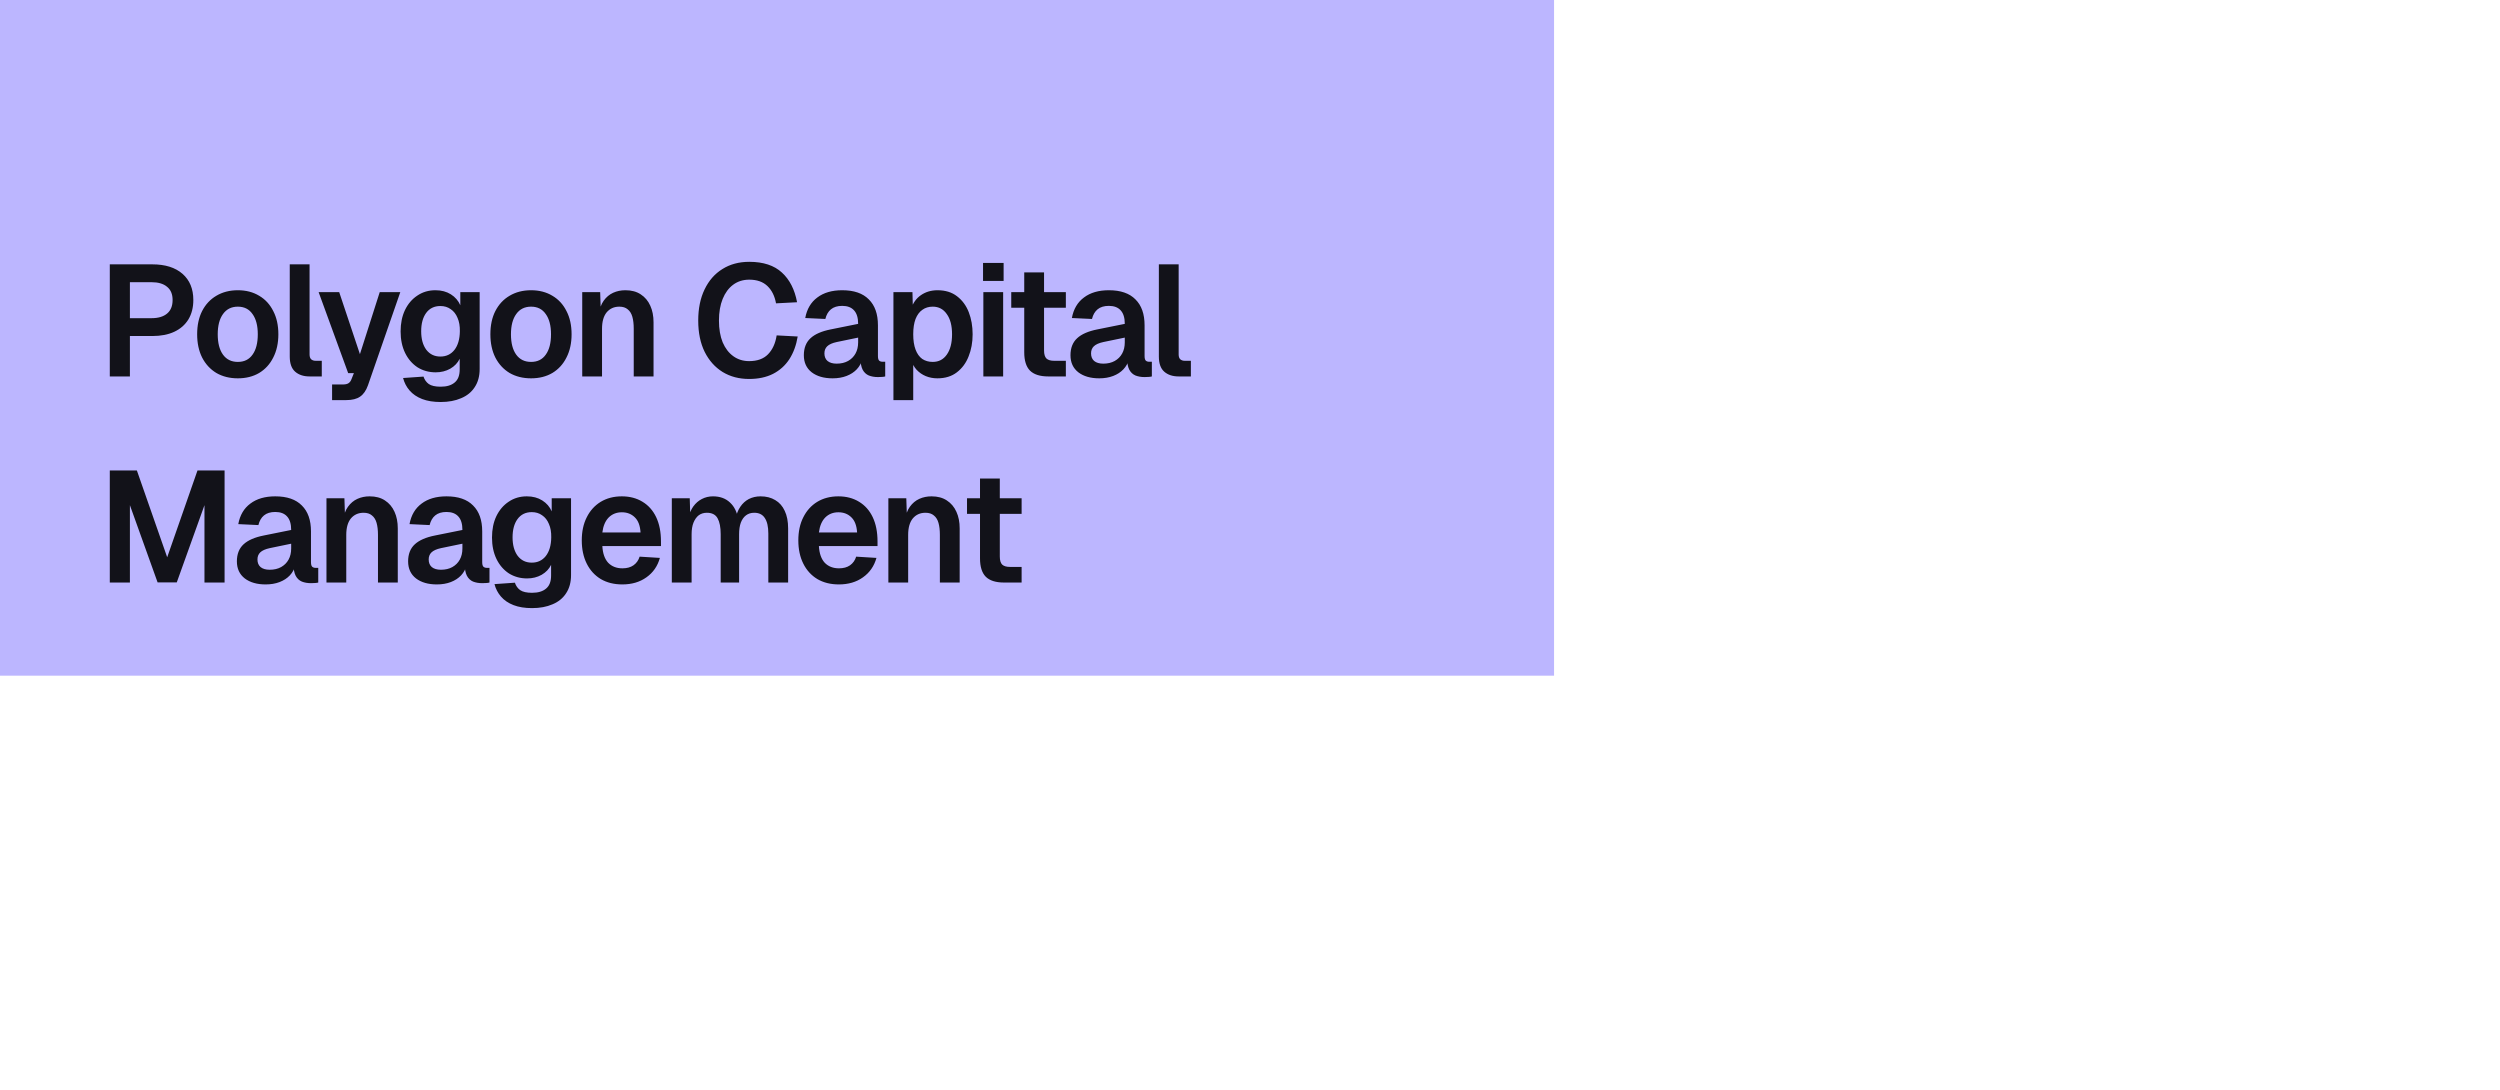 <?xml version="1.0" encoding="utf-8"?>
<svg xmlns="http://www.w3.org/2000/svg" fill="none" height="100%" overflow="visible" preserveAspectRatio="none" style="display: block;" viewBox="0 0 296 129" width="100%">
<g id="Company">
<g id="Frame">
<path d="M184 0H0V80H184V0Z" fill="#BCB6FF" id="Vector"/>
<path d="M13 44.57V31.299H18.037C19.563 31.299 20.753 31.673 21.608 32.42C22.463 33.168 22.89 34.202 22.89 35.523C22.89 36.408 22.695 37.174 22.304 37.822C21.913 38.458 21.358 38.944 20.637 39.28C19.917 39.617 19.05 39.785 18.037 39.785H15.381V44.57H13ZM15.381 37.673H17.927C18.733 37.673 19.349 37.492 19.776 37.131C20.216 36.769 20.436 36.233 20.436 35.523C20.436 34.825 20.216 34.302 19.776 33.953C19.349 33.592 18.733 33.411 17.927 33.411H15.381V37.673ZM28.16 44.794C27.195 44.794 26.347 44.582 25.614 44.158C24.894 43.722 24.332 43.112 23.929 42.327C23.538 41.542 23.343 40.626 23.343 39.579C23.343 38.52 23.538 37.604 23.929 36.832C24.332 36.047 24.894 35.442 25.614 35.019C26.347 34.583 27.195 34.364 28.16 34.364C29.124 34.364 29.967 34.583 30.687 35.019C31.408 35.442 31.963 36.047 32.354 36.832C32.757 37.604 32.958 38.52 32.958 39.579C32.958 40.626 32.757 41.542 32.354 42.327C31.963 43.112 31.408 43.722 30.687 44.158C29.967 44.582 29.124 44.794 28.16 44.794ZM28.16 42.85C28.917 42.85 29.497 42.564 29.9 41.99C30.315 41.417 30.522 40.614 30.522 39.579C30.522 38.557 30.315 37.76 29.9 37.187C29.497 36.601 28.917 36.308 28.16 36.308C27.403 36.308 26.817 36.601 26.401 37.187C25.986 37.76 25.779 38.557 25.779 39.579C25.779 40.614 25.986 41.417 26.401 41.99C26.817 42.564 27.403 42.85 28.16 42.85ZM36.652 44.57C35.944 44.57 35.376 44.383 34.948 44.009C34.521 43.635 34.307 43.037 34.307 42.215V31.299H36.652V41.972C36.652 42.221 36.713 42.408 36.835 42.532C36.969 42.657 37.152 42.719 37.384 42.719H38.099V44.57H36.652ZM39.319 47.373V45.523H40.564C40.882 45.523 41.114 45.473 41.26 45.373C41.419 45.274 41.541 45.106 41.626 44.869L41.901 44.177H41.224L37.725 34.589H40.161L42.615 41.934L44.96 34.589H47.395L43.568 45.617C43.348 46.239 43.037 46.688 42.634 46.962C42.243 47.236 41.694 47.373 40.985 47.373H39.319ZM52.175 47.598C51.321 47.598 50.588 47.479 49.978 47.243C49.367 47.006 48.873 46.669 48.494 46.233C48.128 45.81 47.871 45.317 47.725 44.757L50.142 44.588C50.265 44.962 50.472 45.255 50.765 45.467C51.07 45.679 51.541 45.785 52.175 45.785C52.896 45.785 53.451 45.617 53.842 45.28C54.233 44.956 54.428 44.445 54.428 43.747V42.476C54.196 42.962 53.824 43.355 53.311 43.654C52.798 43.941 52.224 44.084 51.589 44.084C50.783 44.084 50.063 43.884 49.428 43.486C48.806 43.075 48.317 42.508 47.963 41.785C47.609 41.05 47.432 40.202 47.432 39.243C47.432 38.283 47.603 37.442 47.945 36.719C48.299 35.984 48.787 35.411 49.41 35C50.033 34.576 50.747 34.364 51.553 34.364C52.261 34.364 52.871 34.526 53.384 34.85C53.897 35.174 54.269 35.604 54.501 36.14V34.589H56.791V43.691C56.791 44.539 56.595 45.255 56.205 45.841C55.826 46.426 55.289 46.862 54.593 47.149C53.909 47.448 53.103 47.598 52.175 47.598ZM52.139 42.215C52.835 42.215 53.39 41.953 53.805 41.43C54.221 40.894 54.434 40.159 54.447 39.224C54.459 38.601 54.367 38.072 54.172 37.635C53.989 37.187 53.72 36.844 53.366 36.607C53.024 36.358 52.615 36.233 52.139 36.233C51.418 36.233 50.857 36.508 50.454 37.056C50.063 37.592 49.868 38.315 49.868 39.224C49.868 40.134 50.069 40.863 50.472 41.411C50.887 41.947 51.443 42.215 52.139 42.215ZM62.878 44.794C61.913 44.794 61.064 44.582 60.332 44.158C59.611 43.722 59.05 43.112 58.647 42.327C58.256 41.542 58.061 40.626 58.061 39.579C58.061 38.52 58.256 37.604 58.647 36.832C59.05 36.047 59.611 35.442 60.332 35.019C61.064 34.583 61.913 34.364 62.878 34.364C63.842 34.364 64.685 34.583 65.405 35.019C66.125 35.442 66.681 36.047 67.072 36.832C67.475 37.604 67.676 38.52 67.676 39.579C67.676 40.626 67.475 41.542 67.072 42.327C66.681 43.112 66.125 43.722 65.405 44.158C64.685 44.582 63.842 44.794 62.878 44.794ZM62.878 42.85C63.635 42.85 64.215 42.564 64.618 41.99C65.033 41.417 65.24 40.614 65.24 39.579C65.24 38.557 65.033 37.76 64.618 37.187C64.215 36.601 63.635 36.308 62.878 36.308C62.121 36.308 61.535 36.601 61.119 37.187C60.704 37.76 60.497 38.557 60.497 39.579C60.497 40.614 60.704 41.417 61.119 41.99C61.535 42.564 62.121 42.85 62.878 42.85ZM68.936 44.57V34.589H71.06L71.152 37.392L70.877 37.28C70.975 36.582 71.176 36.022 71.481 35.598C71.787 35.174 72.159 34.863 72.599 34.663C73.038 34.464 73.52 34.364 74.046 34.364C74.766 34.364 75.37 34.526 75.859 34.85C76.359 35.174 76.738 35.623 76.994 36.196C77.251 36.757 77.379 37.411 77.379 38.159V44.57H75.034V38.925C75.034 38.364 74.98 37.891 74.87 37.505C74.76 37.118 74.577 36.825 74.32 36.626C74.076 36.414 73.746 36.308 73.331 36.308C72.709 36.308 72.208 36.533 71.829 36.981C71.463 37.43 71.28 38.078 71.28 38.925V44.57H68.936ZM88.696 44.869C87.511 44.869 86.467 44.595 85.564 44.046C84.66 43.486 83.952 42.694 83.439 41.673C82.927 40.638 82.67 39.398 82.67 37.953C82.67 36.533 82.921 35.305 83.421 34.271C83.922 33.224 84.624 32.42 85.527 31.86C86.431 31.287 87.493 31 88.714 31C90.375 31 91.663 31.424 92.578 32.271C93.494 33.106 94.093 34.277 94.373 35.785L91.882 35.916C91.724 35.044 91.382 34.358 90.857 33.86C90.332 33.361 89.618 33.112 88.714 33.112C87.981 33.112 87.347 33.312 86.809 33.71C86.272 34.109 85.857 34.67 85.564 35.392C85.271 36.115 85.124 36.969 85.124 37.953C85.124 38.95 85.271 39.81 85.564 40.532C85.869 41.243 86.29 41.791 86.828 42.177C87.365 42.564 87.988 42.757 88.696 42.757C89.66 42.757 90.405 42.489 90.93 41.953C91.467 41.405 91.809 40.657 91.956 39.71L94.447 39.841C94.276 40.875 93.946 41.772 93.457 42.532C92.969 43.28 92.322 43.859 91.516 44.271C90.723 44.669 89.782 44.869 88.696 44.869ZM98.582 44.794C97.556 44.794 96.732 44.557 96.109 44.084C95.487 43.598 95.175 42.925 95.175 42.065C95.175 41.205 95.438 40.532 95.963 40.047C96.488 39.56 97.288 39.212 98.362 39L101.604 38.346C101.604 37.635 101.445 37.106 101.128 36.757C100.81 36.395 100.34 36.215 99.717 36.215C99.156 36.215 98.71 36.352 98.38 36.626C98.063 36.888 97.843 37.268 97.721 37.766L95.34 37.654C95.535 36.595 96.012 35.785 96.769 35.224C97.526 34.651 98.509 34.364 99.717 34.364C101.109 34.364 102.159 34.726 102.867 35.449C103.588 36.159 103.948 37.181 103.948 38.514V42.14C103.948 42.402 103.991 42.582 104.076 42.682C104.174 42.782 104.314 42.831 104.498 42.831H104.809V44.57C104.736 44.595 104.613 44.613 104.443 44.626C104.284 44.638 104.119 44.645 103.948 44.645C103.545 44.645 103.185 44.582 102.867 44.458C102.55 44.321 102.306 44.09 102.135 43.766C101.964 43.43 101.879 42.975 101.879 42.402L102.08 42.551C101.982 42.987 101.769 43.38 101.439 43.729C101.121 44.065 100.719 44.327 100.23 44.514C99.742 44.701 99.192 44.794 98.582 44.794ZM99.058 43.056C99.583 43.056 100.035 42.95 100.413 42.738C100.792 42.526 101.085 42.233 101.292 41.859C101.5 41.486 101.604 41.043 101.604 40.532V39.972L99.076 40.495C98.551 40.607 98.173 40.776 97.941 41C97.721 41.212 97.611 41.492 97.611 41.841C97.611 42.227 97.733 42.526 97.978 42.738C98.234 42.95 98.594 43.056 99.058 43.056ZM105.782 47.373V34.589H108.035L108.089 36.719L107.851 36.607C108.096 35.872 108.492 35.318 109.042 34.944C109.603 34.557 110.257 34.364 111.002 34.364C111.929 34.364 112.699 34.601 113.309 35.075C113.932 35.548 114.396 36.177 114.701 36.962C115.006 37.748 115.159 38.62 115.159 39.579C115.159 40.539 115 41.411 114.683 42.196C114.378 42.981 113.914 43.61 113.291 44.084C112.68 44.557 111.911 44.794 110.983 44.794C110.495 44.794 110.037 44.707 109.61 44.532C109.194 44.358 108.834 44.109 108.529 43.785C108.236 43.461 108.028 43.081 107.906 42.645L108.126 42.458V47.373H105.782ZM110.434 42.85C111.142 42.85 111.697 42.564 112.1 41.99C112.516 41.405 112.723 40.601 112.723 39.579C112.723 38.557 112.516 37.76 112.1 37.187C111.697 36.601 111.142 36.308 110.434 36.308C109.958 36.308 109.549 36.433 109.207 36.682C108.865 36.919 108.596 37.28 108.401 37.766C108.218 38.252 108.126 38.856 108.126 39.579C108.126 40.302 108.218 40.906 108.401 41.392C108.584 41.878 108.846 42.246 109.188 42.495C109.542 42.732 109.958 42.85 110.434 42.85ZM116.429 44.57V34.589H118.773V44.57H116.429ZM116.392 33.262V31.131H118.828V33.262H116.392ZM124.109 44.57C123.132 44.57 122.412 44.339 121.948 43.878C121.496 43.417 121.27 42.694 121.27 41.71V32.252H123.615V41.486C123.615 41.947 123.712 42.271 123.908 42.458C124.103 42.632 124.408 42.719 124.823 42.719H126.197V44.57H124.109ZM119.732 36.439V34.589H126.197V36.439H119.732ZM130.152 44.794C129.126 44.794 128.302 44.557 127.679 44.084C127.057 43.598 126.745 42.925 126.745 42.065C126.745 41.205 127.008 40.532 127.533 40.047C128.058 39.56 128.858 39.212 129.932 39L133.174 38.346C133.174 37.635 133.015 37.106 132.698 36.757C132.38 36.395 131.91 36.215 131.287 36.215C130.726 36.215 130.28 36.352 129.95 36.626C129.633 36.888 129.413 37.268 129.291 37.766L126.91 37.654C127.105 36.595 127.582 35.785 128.339 35.224C129.096 34.651 130.079 34.364 131.287 34.364C132.679 34.364 133.729 34.726 134.437 35.449C135.158 36.159 135.518 37.181 135.518 38.514V42.14C135.518 42.402 135.561 42.582 135.646 42.682C135.744 42.782 135.884 42.831 136.067 42.831H136.379V44.57C136.306 44.595 136.183 44.613 136.013 44.626C135.854 44.638 135.689 44.645 135.518 44.645C135.115 44.645 134.755 44.582 134.437 44.458C134.12 44.321 133.876 44.09 133.705 43.766C133.534 43.43 133.448 42.975 133.448 42.402L133.65 42.551C133.552 42.987 133.339 43.38 133.009 43.729C132.691 44.065 132.289 44.327 131.8 44.514C131.312 44.701 130.762 44.794 130.152 44.794ZM130.628 43.056C131.153 43.056 131.605 42.95 131.983 42.738C132.362 42.526 132.655 42.233 132.862 41.859C133.07 41.486 133.174 41.043 133.174 40.532V39.972L130.646 40.495C130.121 40.607 129.743 40.776 129.511 41C129.291 41.212 129.181 41.492 129.181 41.841C129.181 42.227 129.303 42.526 129.547 42.738C129.804 42.95 130.164 43.056 130.628 43.056ZM139.553 44.57C138.845 44.57 138.277 44.383 137.85 44.009C137.423 43.635 137.209 43.037 137.209 42.215V31.299H139.553V41.972C139.553 42.221 139.614 42.408 139.736 42.532C139.871 42.657 140.054 42.719 140.286 42.719H141V44.57H139.553ZM13 68.972V55.701H16.205L19.795 65.981L23.384 55.701H26.59V68.972H24.209V59.813L20.93 68.953H18.659L15.381 59.813V68.972H13ZM31.454 69.196C30.428 69.196 29.604 68.96 28.981 68.486C28.358 68 28.047 67.327 28.047 66.467C28.047 65.608 28.31 64.935 28.835 64.449C29.36 63.963 30.159 63.614 31.234 63.402L34.475 62.748C34.475 62.038 34.317 61.508 33.999 61.159C33.682 60.798 33.212 60.617 32.589 60.617C32.028 60.617 31.582 60.754 31.252 61.028C30.935 61.29 30.715 61.67 30.593 62.169L28.212 62.056C28.407 60.997 28.883 60.187 29.64 59.627C30.398 59.053 31.38 58.767 32.589 58.767C33.981 58.767 35.031 59.128 35.739 59.851C36.46 60.561 36.82 61.583 36.82 62.916V66.542C36.82 66.804 36.862 66.985 36.948 67.084C37.046 67.184 37.186 67.234 37.369 67.234H37.681V68.972C37.607 68.997 37.485 69.016 37.314 69.028C37.156 69.041 36.991 69.047 36.82 69.047C36.417 69.047 36.057 68.984 35.739 68.86C35.422 68.723 35.178 68.492 35.007 68.168C34.836 67.832 34.75 67.377 34.75 66.804L34.952 66.953C34.854 67.389 34.64 67.782 34.311 68.131C33.993 68.467 33.59 68.729 33.102 68.916C32.614 69.103 32.064 69.196 31.454 69.196ZM31.93 67.458C32.455 67.458 32.907 67.352 33.285 67.14C33.664 66.928 33.957 66.636 34.164 66.262C34.372 65.888 34.475 65.446 34.475 64.935V64.374L31.948 64.897C31.423 65.01 31.045 65.178 30.813 65.402C30.593 65.614 30.483 65.894 30.483 66.243C30.483 66.629 30.605 66.928 30.849 67.14C31.106 67.352 31.466 67.458 31.93 67.458ZM38.654 68.972V58.991H40.778L40.87 61.795L40.595 61.682C40.693 60.985 40.894 60.424 41.199 60C41.505 59.577 41.877 59.265 42.316 59.066C42.756 58.866 43.238 58.767 43.763 58.767C44.484 58.767 45.088 58.929 45.577 59.253C46.077 59.577 46.456 60.025 46.712 60.598C46.968 61.159 47.097 61.813 47.097 62.561V68.972H44.752V63.327C44.752 62.767 44.697 62.293 44.587 61.907C44.478 61.52 44.294 61.228 44.038 61.028C43.794 60.816 43.464 60.711 43.049 60.711C42.426 60.711 41.926 60.935 41.547 61.383C41.181 61.832 40.998 62.48 40.998 63.327V68.972H38.654ZM51.728 69.196C50.702 69.196 49.878 68.96 49.255 68.486C48.633 68 48.321 67.327 48.321 66.467C48.321 65.608 48.584 64.935 49.109 64.449C49.634 63.963 50.434 63.614 51.508 63.402L54.75 62.748C54.75 62.038 54.591 61.508 54.273 61.159C53.956 60.798 53.486 60.617 52.863 60.617C52.302 60.617 51.856 60.754 51.526 61.028C51.209 61.29 50.989 61.67 50.867 62.169L48.486 62.056C48.681 60.997 49.158 60.187 49.915 59.627C50.672 59.053 51.654 58.767 52.863 58.767C54.255 58.767 55.305 59.128 56.013 59.851C56.734 60.561 57.094 61.583 57.094 62.916V66.542C57.094 66.804 57.137 66.985 57.222 67.084C57.32 67.184 57.46 67.234 57.643 67.234H57.955V68.972C57.882 68.997 57.759 69.016 57.588 69.028C57.43 69.041 57.265 69.047 57.094 69.047C56.691 69.047 56.331 68.984 56.013 68.86C55.696 68.723 55.452 68.492 55.281 68.168C55.11 67.832 55.024 67.377 55.024 66.804L55.226 66.953C55.128 67.389 54.914 67.782 54.585 68.131C54.267 68.467 53.864 68.729 53.376 68.916C52.888 69.103 52.338 69.196 51.728 69.196ZM52.204 67.458C52.729 67.458 53.181 67.352 53.559 67.14C53.938 66.928 54.231 66.636 54.438 66.262C54.646 65.888 54.75 65.446 54.75 64.935V64.374L52.222 64.897C51.697 65.01 51.319 65.178 51.087 65.402C50.867 65.614 50.757 65.894 50.757 66.243C50.757 66.629 50.879 66.928 51.123 67.14C51.38 67.352 51.74 67.458 52.204 67.458ZM62.996 72C62.141 72 61.409 71.882 60.798 71.645C60.188 71.408 59.693 71.072 59.315 70.635C58.949 70.212 58.692 69.72 58.546 69.159L60.963 68.991C61.085 69.365 61.293 69.657 61.586 69.869C61.891 70.081 62.361 70.187 62.996 70.187C63.717 70.187 64.272 70.019 64.663 69.682C65.053 69.358 65.249 68.847 65.249 68.15V66.879C65.017 67.365 64.644 67.757 64.132 68.056C63.619 68.343 63.045 68.486 62.41 68.486C61.604 68.486 60.884 68.287 60.249 67.888C59.626 67.477 59.138 66.91 58.784 66.187C58.43 65.452 58.253 64.605 58.253 63.645C58.253 62.686 58.423 61.844 58.765 61.122C59.12 60.387 59.608 59.813 60.231 59.402C60.853 58.978 61.568 58.767 62.373 58.767C63.082 58.767 63.692 58.929 64.205 59.253C64.718 59.577 65.09 60.007 65.322 60.542V58.991H67.611V68.094C67.611 68.941 67.416 69.657 67.025 70.243C66.647 70.829 66.11 71.265 65.414 71.551C64.73 71.85 63.924 72 62.996 72ZM62.959 66.617C63.655 66.617 64.211 66.355 64.626 65.832C65.041 65.296 65.255 64.561 65.267 63.626C65.279 63.003 65.188 62.474 64.992 62.038C64.809 61.589 64.541 61.246 64.187 61.01C63.845 60.76 63.436 60.636 62.959 60.636C62.239 60.636 61.678 60.91 61.275 61.458C60.884 61.994 60.688 62.717 60.688 63.626C60.688 64.536 60.89 65.265 61.293 65.813C61.708 66.349 62.264 66.617 62.959 66.617ZM73.68 69.196C72.703 69.196 71.855 68.984 71.134 68.561C70.414 68.125 69.858 67.514 69.468 66.729C69.077 65.944 68.882 65.028 68.882 63.981C68.882 62.935 69.077 62.025 69.468 61.253C69.858 60.468 70.408 59.857 71.116 59.421C71.836 58.985 72.673 58.767 73.625 58.767C74.553 58.767 75.365 58.978 76.061 59.402C76.769 59.826 77.312 60.436 77.691 61.234C78.069 62.031 78.259 62.991 78.259 64.112V64.654H71.317C71.366 65.527 71.598 66.187 72.013 66.636C72.441 67.072 73.002 67.29 73.698 67.29C74.223 67.29 74.657 67.171 74.999 66.935C75.353 66.686 75.597 66.343 75.731 65.907L78.13 66.056C77.862 67.028 77.331 67.794 76.537 68.355C75.756 68.916 74.803 69.196 73.68 69.196ZM71.317 63.047H75.841C75.792 62.237 75.566 61.639 75.163 61.253C74.76 60.854 74.248 60.654 73.625 60.654C73.002 60.654 72.483 60.86 72.068 61.271C71.665 61.682 71.415 62.274 71.317 63.047ZM79.542 68.972V58.991H81.666L81.739 61.44L81.52 61.327C81.63 60.792 81.819 60.337 82.087 59.963C82.368 59.577 82.704 59.284 83.095 59.084C83.498 58.873 83.937 58.767 84.413 58.767C85.244 58.767 85.915 59.01 86.428 59.496C86.941 59.969 87.264 60.623 87.399 61.458H87.087C87.197 60.873 87.386 60.387 87.655 60C87.924 59.602 88.26 59.296 88.662 59.084C89.078 58.873 89.541 58.767 90.054 58.767C90.726 58.767 91.306 58.916 91.794 59.215C92.283 59.502 92.655 59.925 92.911 60.486C93.18 61.047 93.314 61.739 93.314 62.561V68.972H90.97V63.178C90.97 62.355 90.83 61.739 90.549 61.327C90.28 60.916 89.865 60.711 89.303 60.711C88.925 60.711 88.601 60.81 88.333 61.01C88.064 61.209 87.857 61.502 87.71 61.888C87.576 62.262 87.509 62.717 87.509 63.253V68.972H85.329V63.253C85.329 62.43 85.207 61.801 84.963 61.365C84.719 60.929 84.297 60.711 83.699 60.711C83.321 60.711 82.997 60.81 82.728 61.01C82.472 61.209 82.264 61.502 82.106 61.888C81.959 62.262 81.886 62.717 81.886 63.253V68.972H79.542ZM99.32 69.196C98.343 69.196 97.495 68.984 96.774 68.561C96.054 68.125 95.498 67.514 95.108 66.729C94.717 65.944 94.522 65.028 94.522 63.981C94.522 62.935 94.717 62.025 95.108 61.253C95.498 60.468 96.048 59.857 96.756 59.421C97.476 58.985 98.313 58.767 99.265 58.767C100.193 58.767 101.005 58.978 101.701 59.402C102.409 59.826 102.952 60.436 103.331 61.234C103.709 62.031 103.899 62.991 103.899 64.112V64.654H96.957C97.006 65.527 97.238 66.187 97.653 66.636C98.081 67.072 98.642 67.29 99.338 67.29C99.863 67.29 100.297 67.171 100.639 66.935C100.993 66.686 101.237 66.343 101.371 65.907L103.771 66.056C103.502 67.028 102.971 67.794 102.177 68.355C101.396 68.916 100.443 69.196 99.32 69.196ZM96.957 63.047H101.481C101.432 62.237 101.206 61.639 100.804 61.253C100.401 60.854 99.888 60.654 99.265 60.654C98.642 60.654 98.124 60.86 97.708 61.271C97.305 61.682 97.055 62.274 96.957 63.047ZM105.182 68.972V58.991H107.306L107.398 61.795L107.123 61.682C107.221 60.985 107.422 60.424 107.728 60C108.033 59.577 108.405 59.265 108.845 59.066C109.284 58.866 109.767 58.767 110.292 58.767C111.012 58.767 111.616 58.929 112.105 59.253C112.605 59.577 112.984 60.025 113.24 60.598C113.497 61.159 113.625 61.813 113.625 62.561V68.972H111.281V63.327C111.281 62.767 111.226 62.293 111.116 61.907C111.006 61.52 110.823 61.228 110.566 61.028C110.322 60.816 109.992 60.711 109.577 60.711C108.955 60.711 108.454 60.935 108.075 61.383C107.709 61.832 107.526 62.48 107.526 63.327V68.972H105.182ZM118.872 68.972C117.895 68.972 117.174 68.742 116.71 68.281C116.259 67.819 116.033 67.097 116.033 66.112V56.655H118.377V65.888C118.377 66.349 118.475 66.673 118.67 66.86C118.865 67.034 119.171 67.122 119.586 67.122H120.959V68.972H118.872ZM114.494 60.841V58.991H120.959V60.841H114.494Z" fill="black" fill-opacity="0.9" id="Vector_2"/>
</g>
</g>
</svg>